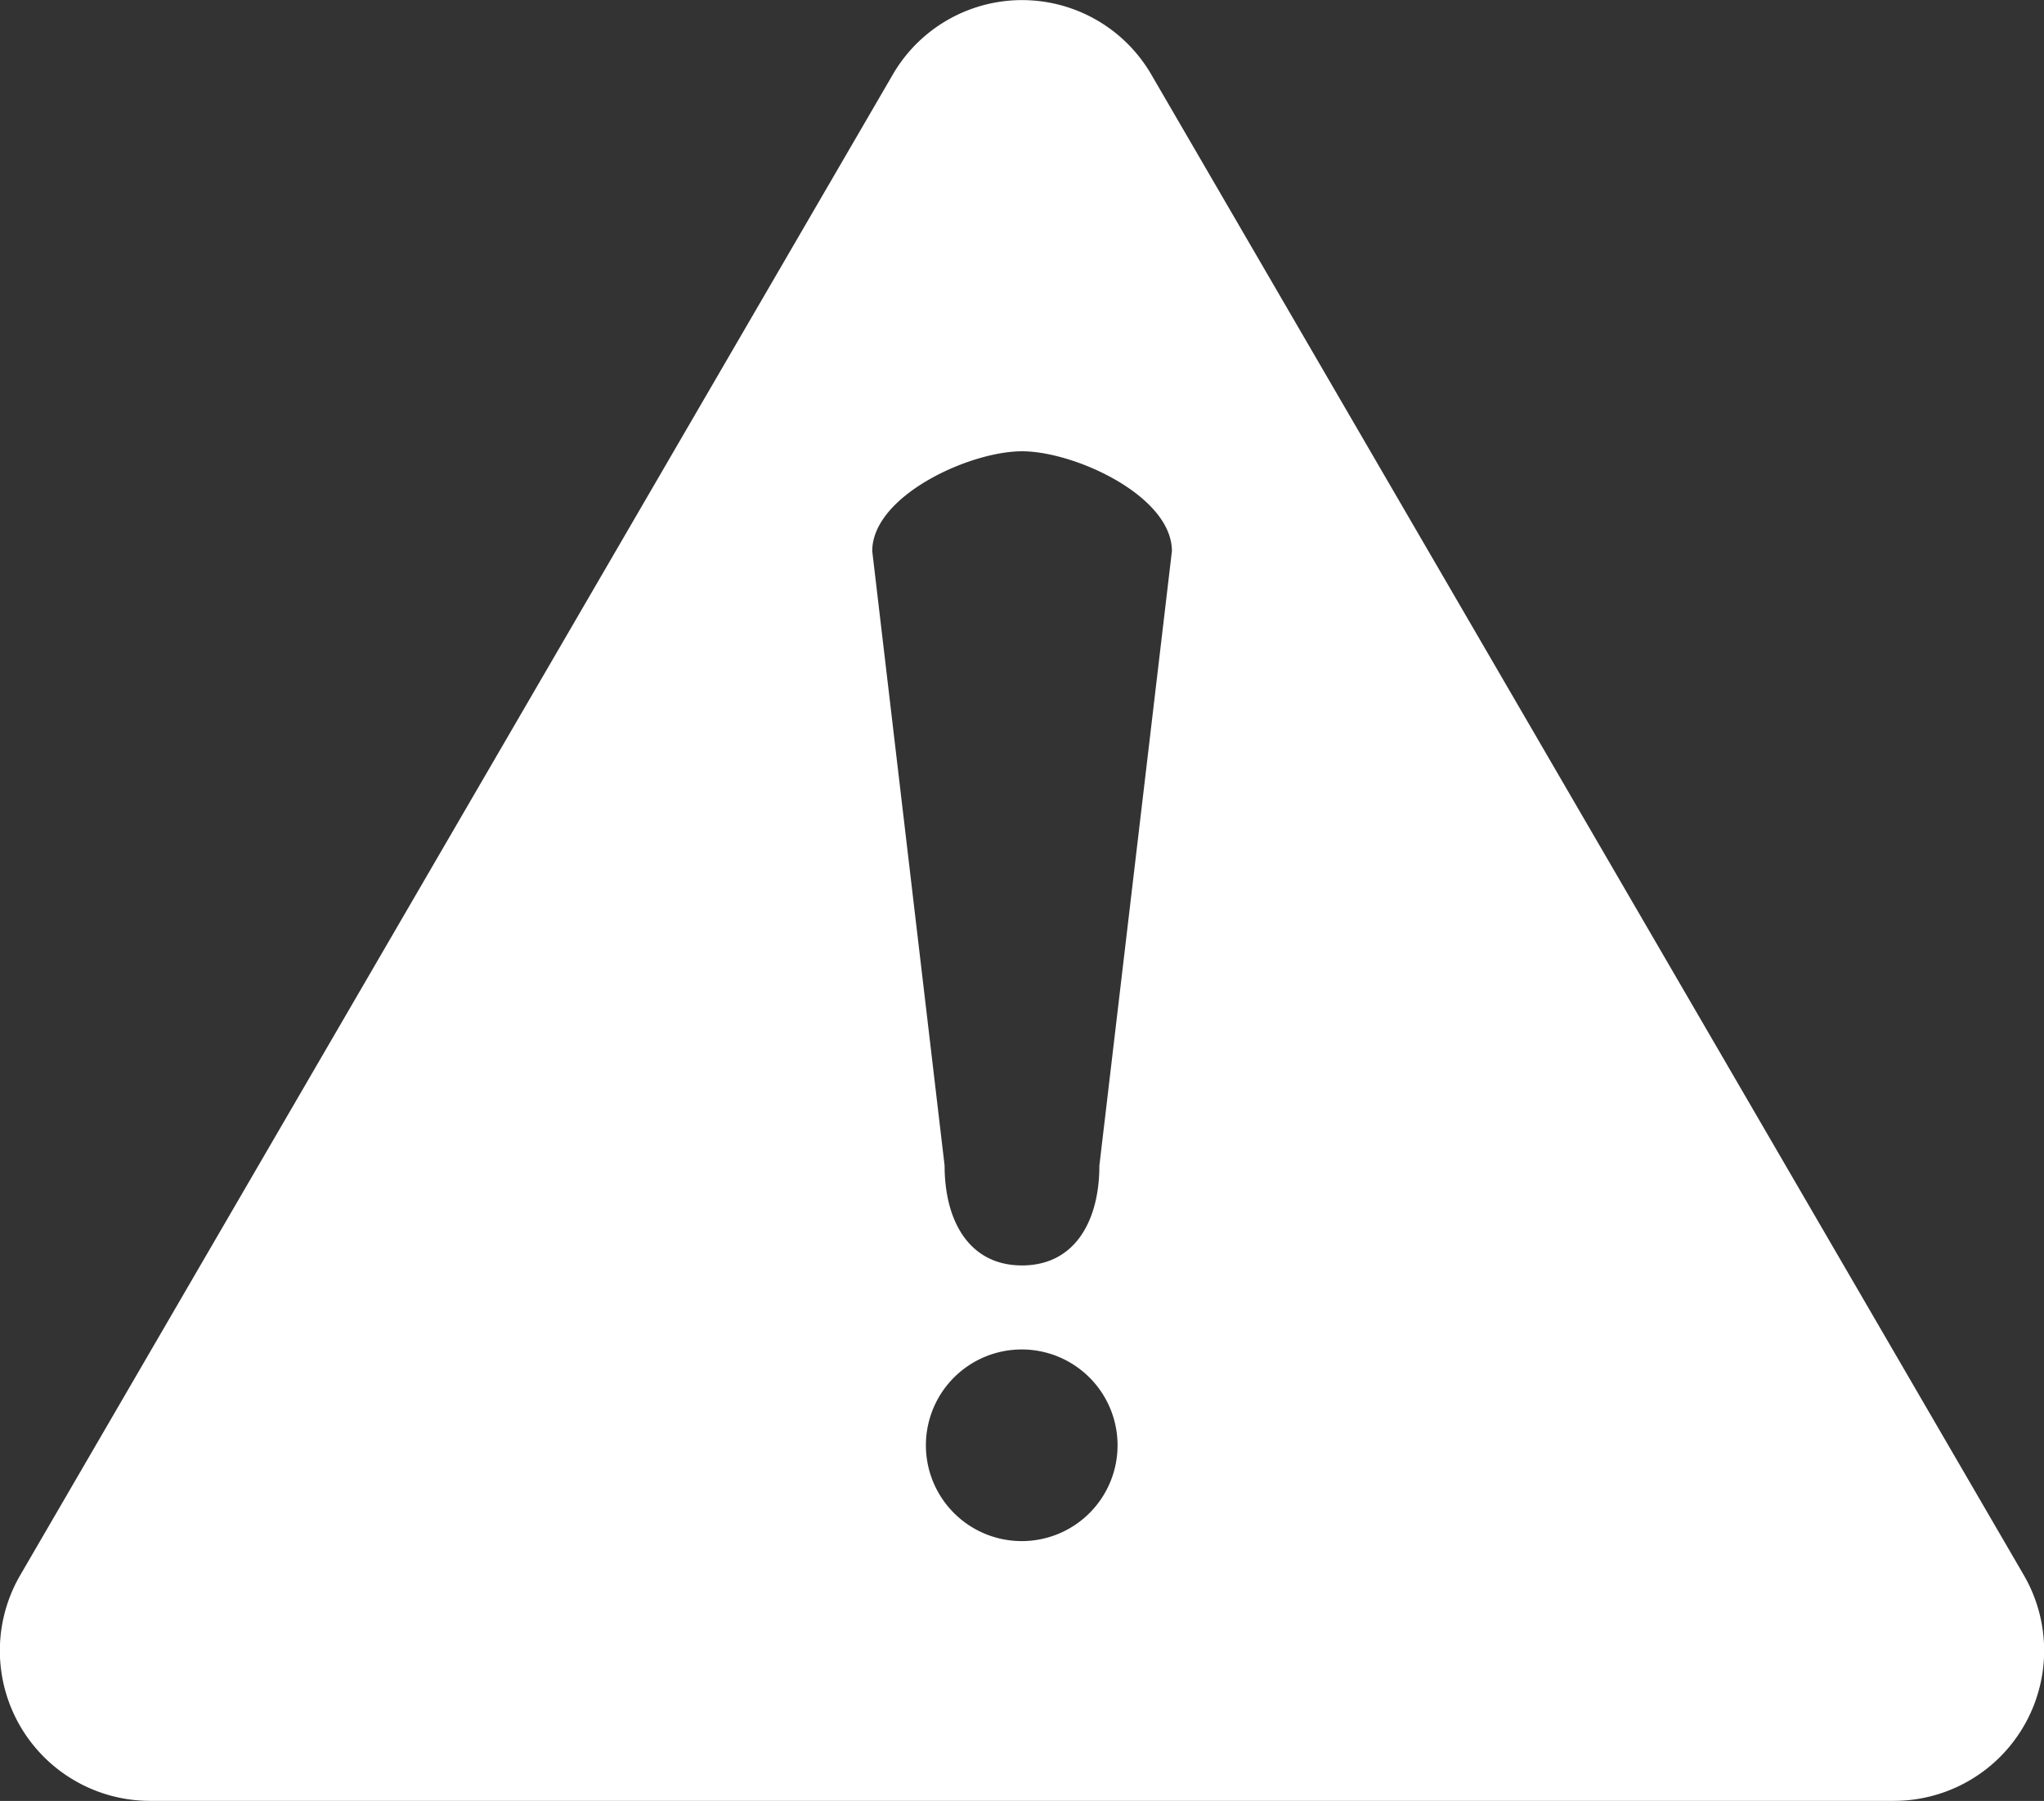 <svg xmlns="http://www.w3.org/2000/svg" width="327.969" height="289" viewBox="0 0 327.969 289"><rect x="0" y="0" width="327.969" height="289" fill="#333333" stroke="none"/>  <defs>    <style>      .cls-1 {        fill: #fff;        fill-rule: evenodd;      }    </style>  </defs>  <path id="report-concern.svg" class="cls-1" d="M207.725,54.949a23.976,23.976,0,0,0-41.464,0l-140,240.794A24.1,24.1,0,0,0,47,331.985h279.97a24.114,24.114,0,0,0,20.749-36.242ZM186.991,290.3a15.376,15.376,0,1,1,15.326-15.387A15.366,15.366,0,0,1,186.991,290.3ZM199.4,230.043c0,8.9-3.942,16.021-12.412,16.021s-12.423-7.12-12.423-16.021l-11.61-98.608c0-8.85,15.577-16.018,24.033-16.018s24.051,7.168,24.051,16.018Z" transform="translate(-23 -43)" /></svg>
